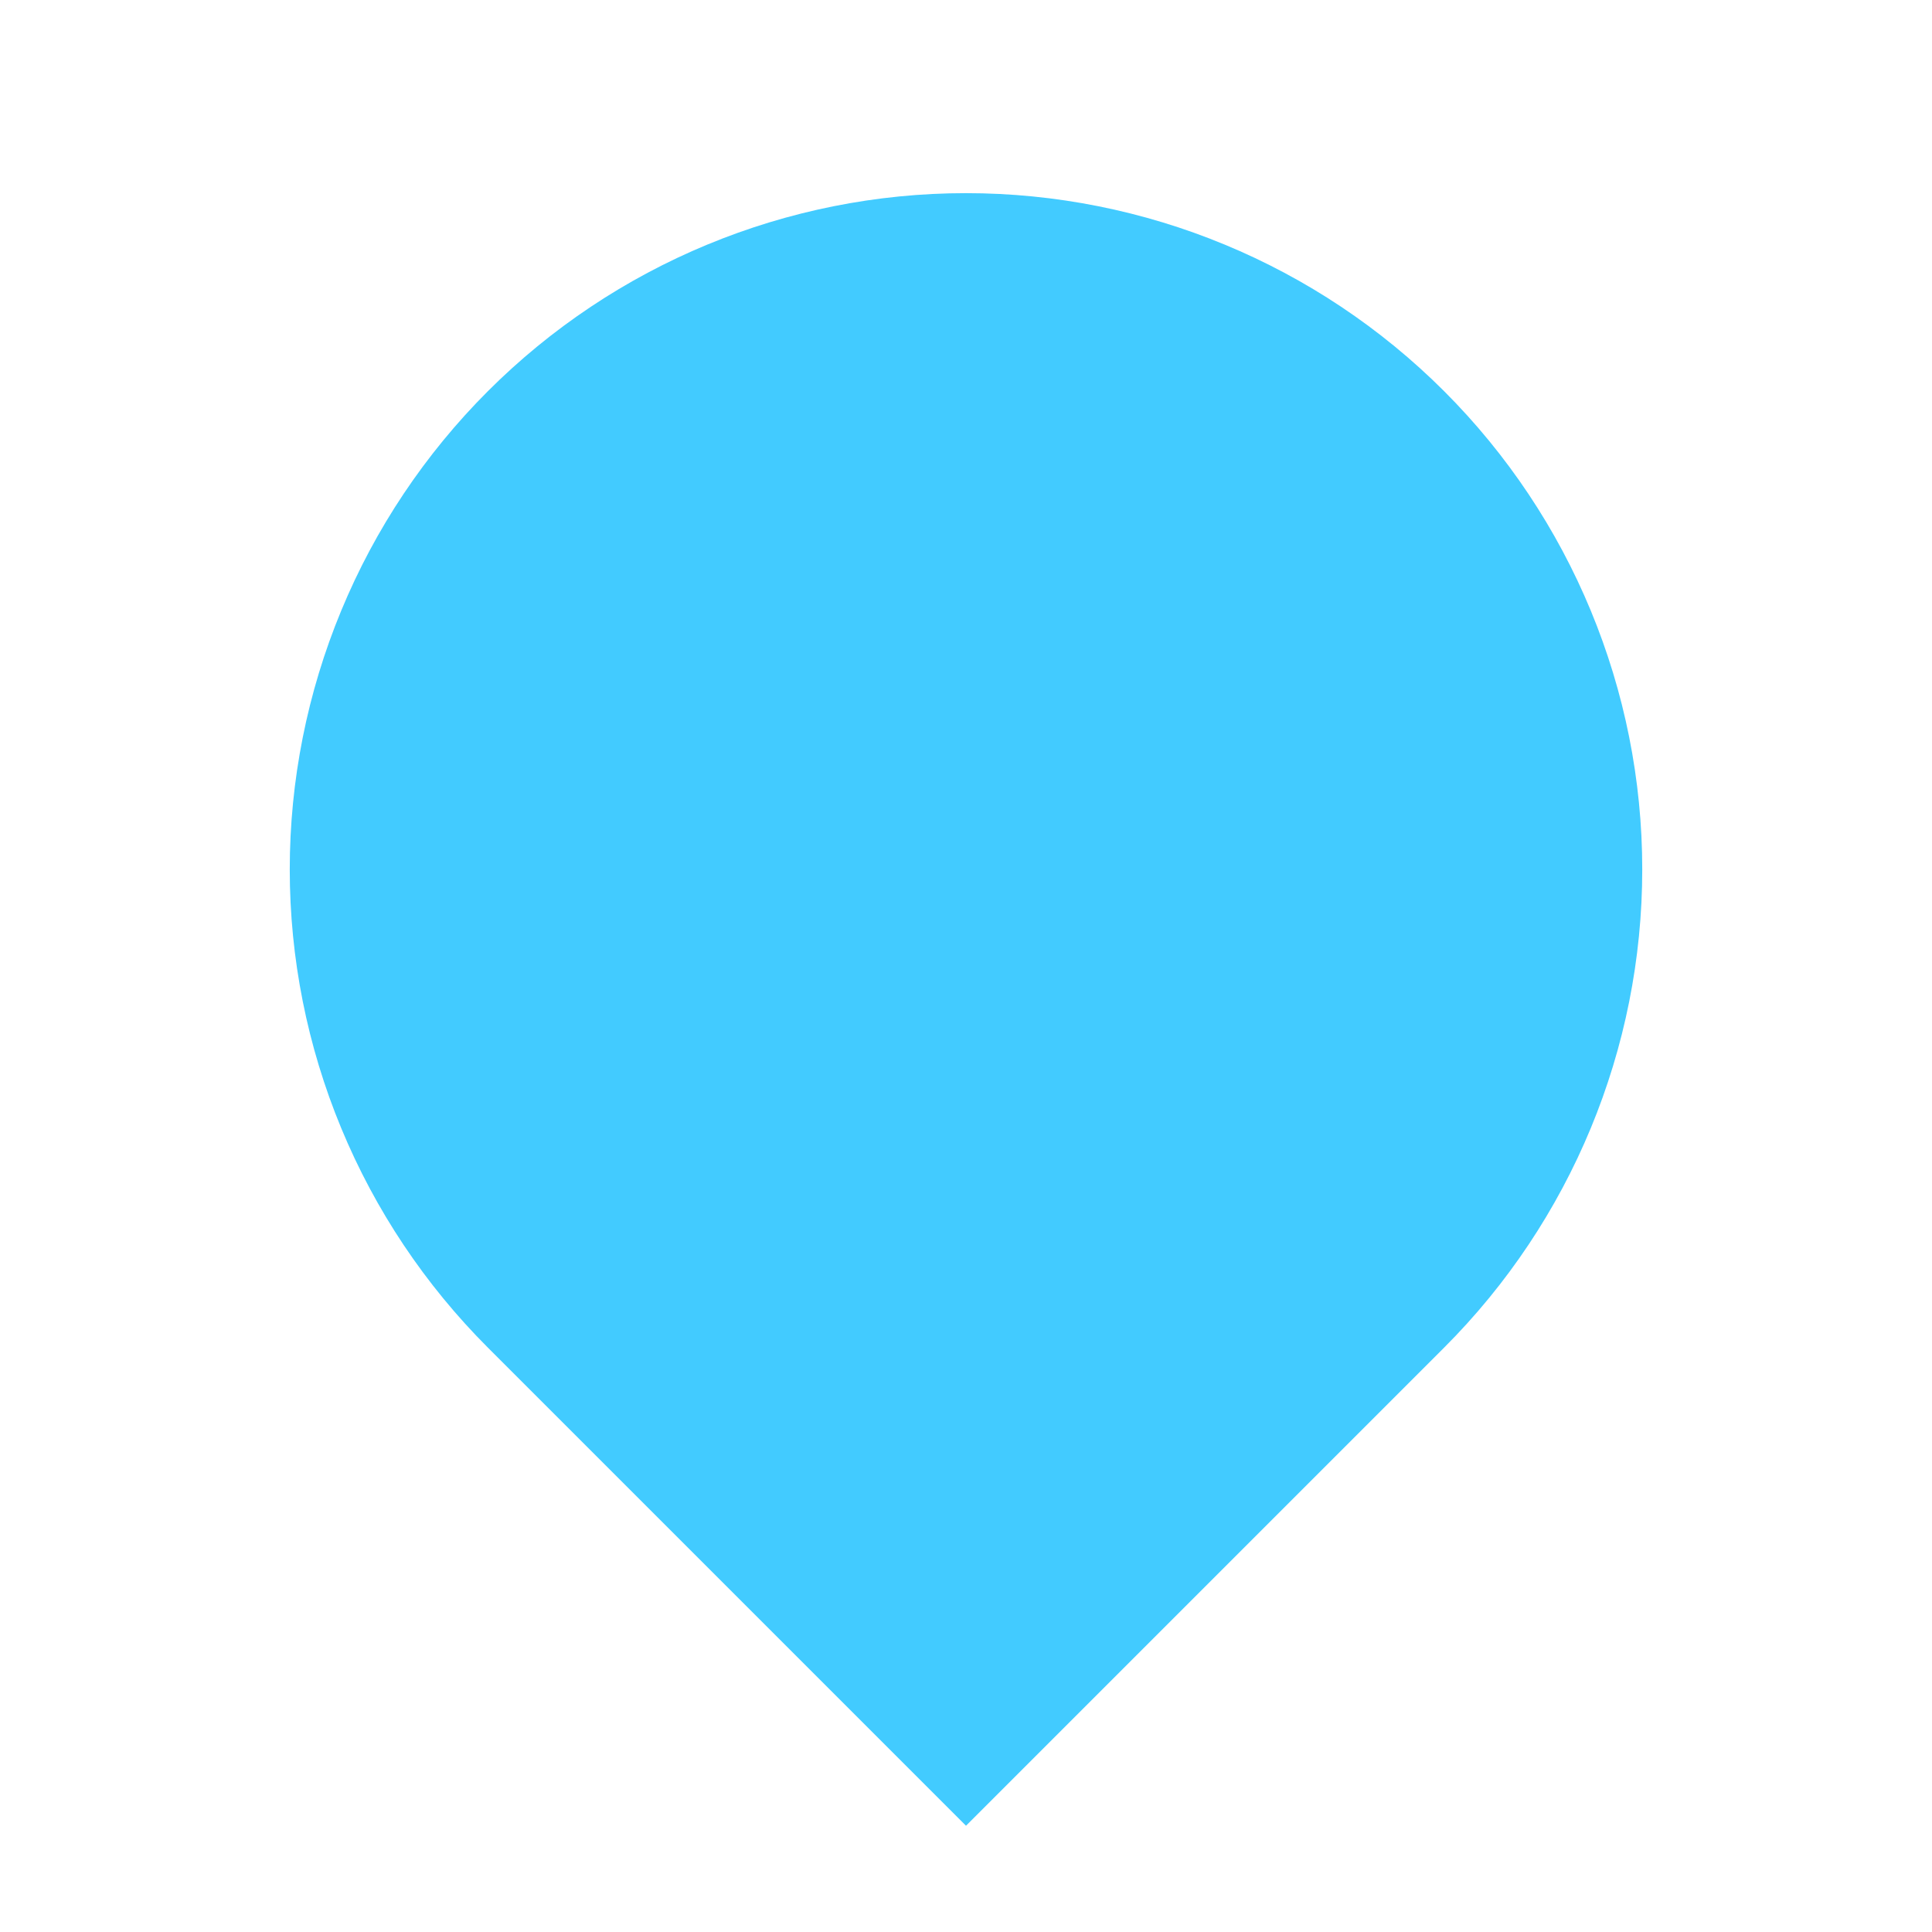 <?xml version="1.0" encoding="UTF-8"?> <svg xmlns="http://www.w3.org/2000/svg" width="40" height="40" viewBox="0 0 40 40" fill="none"> <path fill-rule="evenodd" clip-rule="evenodd" d="M10.1 8.1C12.726 5.474 16.287 3.999 20 3.999C23.713 3.999 27.274 5.474 29.9 8.1C32.526 10.726 34.001 14.287 34.001 18C34.001 21.713 32.526 25.274 29.9 27.9L20 37.8L10.1 27.9C8.8 26.6 7.768 25.056 7.065 23.358C6.361 21.659 5.999 19.839 5.999 18C5.999 16.161 6.361 14.341 7.065 12.642C7.768 10.943 8.8 9.4 10.1 8.1Z" fill="#42CBFF"></path> </svg> 